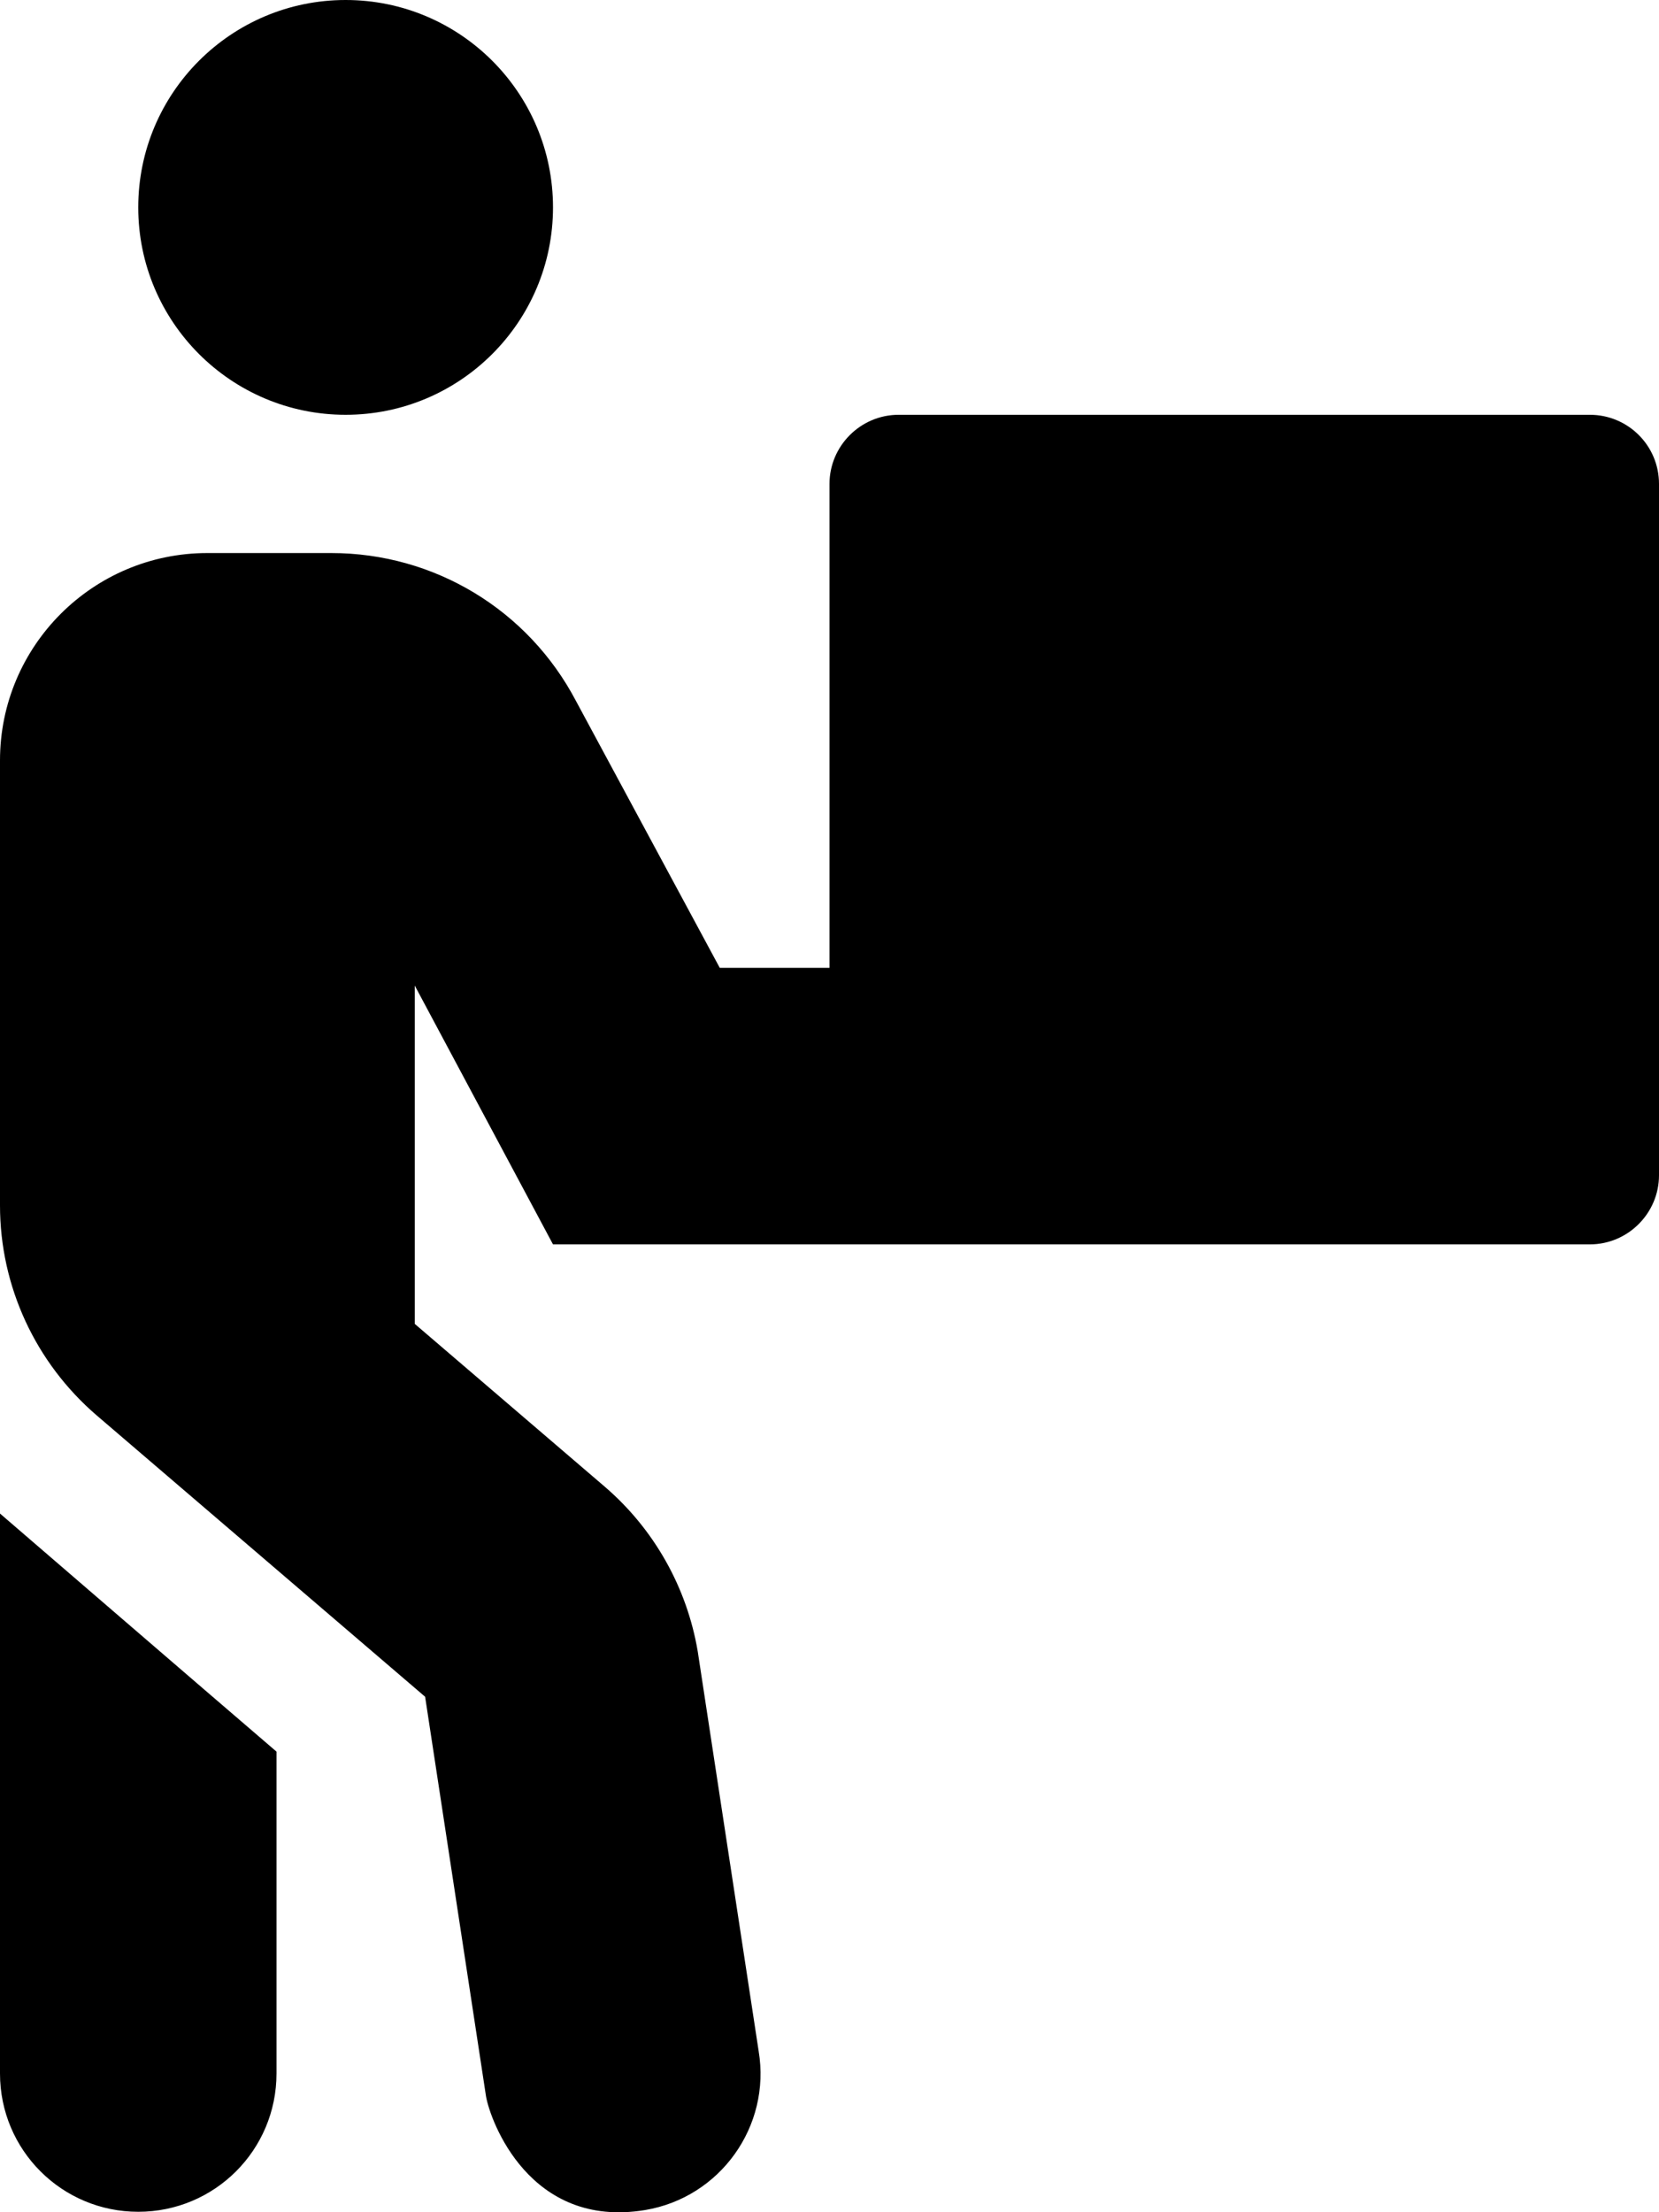 <svg xmlns="http://www.w3.org/2000/svg" viewBox="0 0 384 512">
<!--
Font Awesome Pro 5.15.0 by @fontawesome - https://fontawesome.com
License - https://fontawesome.com/license (Commercial License)
-->
<path d="M0 479.9c0 17.7 14.3 32 32 32s32-14.3 32-32v-74.5C48 391.7.6 350.8 0 350.3v129.6zM368 96H208c-8.8 0-16 7.2-16 16v112h-25.4l-33.3-61.8c-11.1-21.1-32.8-34.2-56.6-34.2H48c-26.5 0-48 21.5-48 48v103c0 18.7 8.2 36.4 22.4 48.6l76 65.1 14.1 92.5c1 5.7 10.1 30.7 36.8 26.3 17.4-2.9 29.2-19.4 26.3-36.8l-14.1-92.5c-2.5-14.8-10.1-28.3-21.5-38.1l-44-37.7v-78.3l32 59.9h240c8.8 0 16-7.2 16-16V112c0-8.9-7.2-16-16-16zM80 96c26.5 0 48-21.5 48-48S106.5 0 80 0 32 21.5 32 48s21.5 48 48 48z"/></svg>